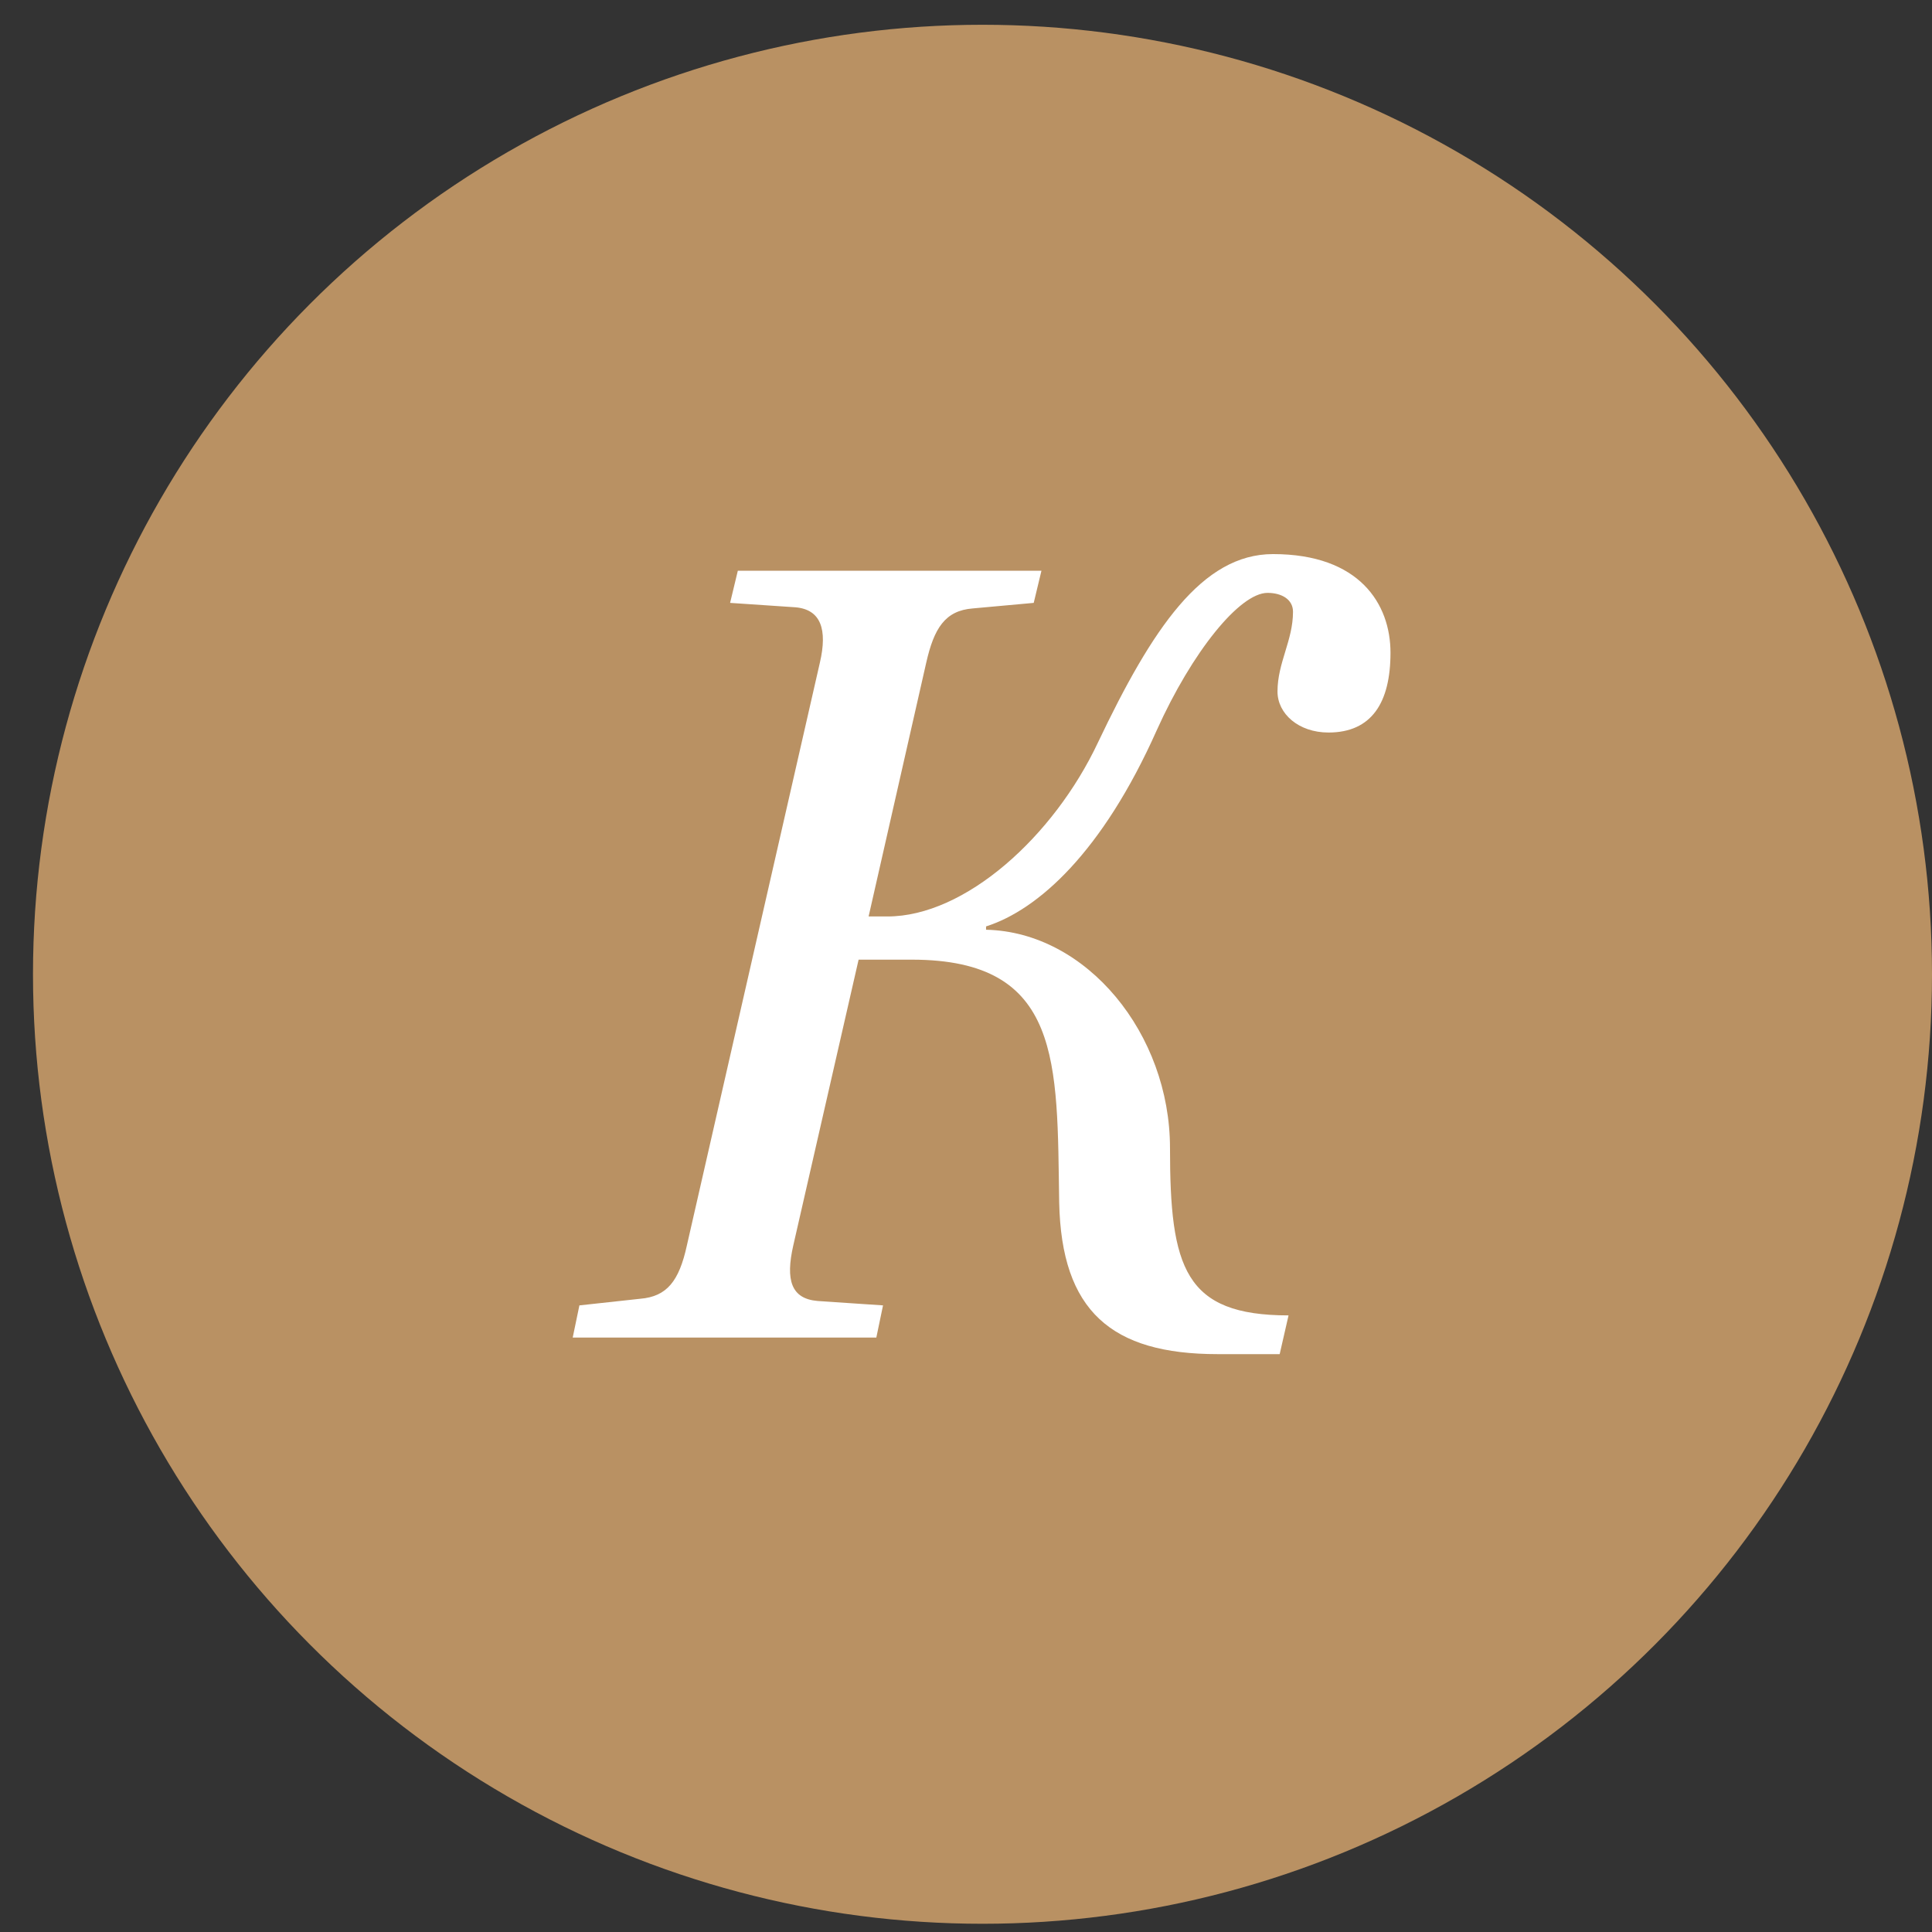 <?xml version="1.0" encoding="UTF-8"?> <svg xmlns="http://www.w3.org/2000/svg" width="39" height="39" viewBox="0 0 39 39" fill="none"><rect x="0" y="0" width="39" height="39" fill="#333333" stroke="none"/><circle cx="19.833" cy="19.667" r="19.167" fill="#B99163"></circle><path d="M11.561 27L11.696 26.351L12.926 26.217C13.463 26.172 13.709 25.859 13.865 25.143L16.55 13.378C16.706 12.707 16.572 12.304 16.058 12.259L14.738 12.17L14.894 11.521H21.023L20.867 12.17L19.636 12.282C19.077 12.326 18.854 12.684 18.697 13.378L17.534 18.5H17.914C19.48 18.5 21.269 16.89 22.164 14.988C23.26 12.684 24.267 11.185 25.698 11.185C27.443 11.185 28.069 12.192 28.069 13.176C28.069 14.183 27.689 14.787 26.817 14.787C26.213 14.787 25.788 14.407 25.788 13.959C25.788 13.378 26.101 12.93 26.101 12.349C26.101 12.103 25.877 11.968 25.586 11.968C25.027 11.968 24.065 13.154 23.35 14.742C22.253 17.203 20.956 18.366 19.905 18.701V18.768C21.94 18.813 23.618 20.871 23.618 23.175C23.618 25.591 23.909 26.553 26.011 26.553L25.832 27.335H24.58C22.433 27.335 21.426 26.463 21.381 24.271C21.336 21.453 21.448 19.372 18.406 19.372H17.332L16.013 25.143C15.856 25.837 15.968 26.217 16.505 26.262L17.825 26.351L17.69 27H11.561Z" fill="white"></path></svg> 